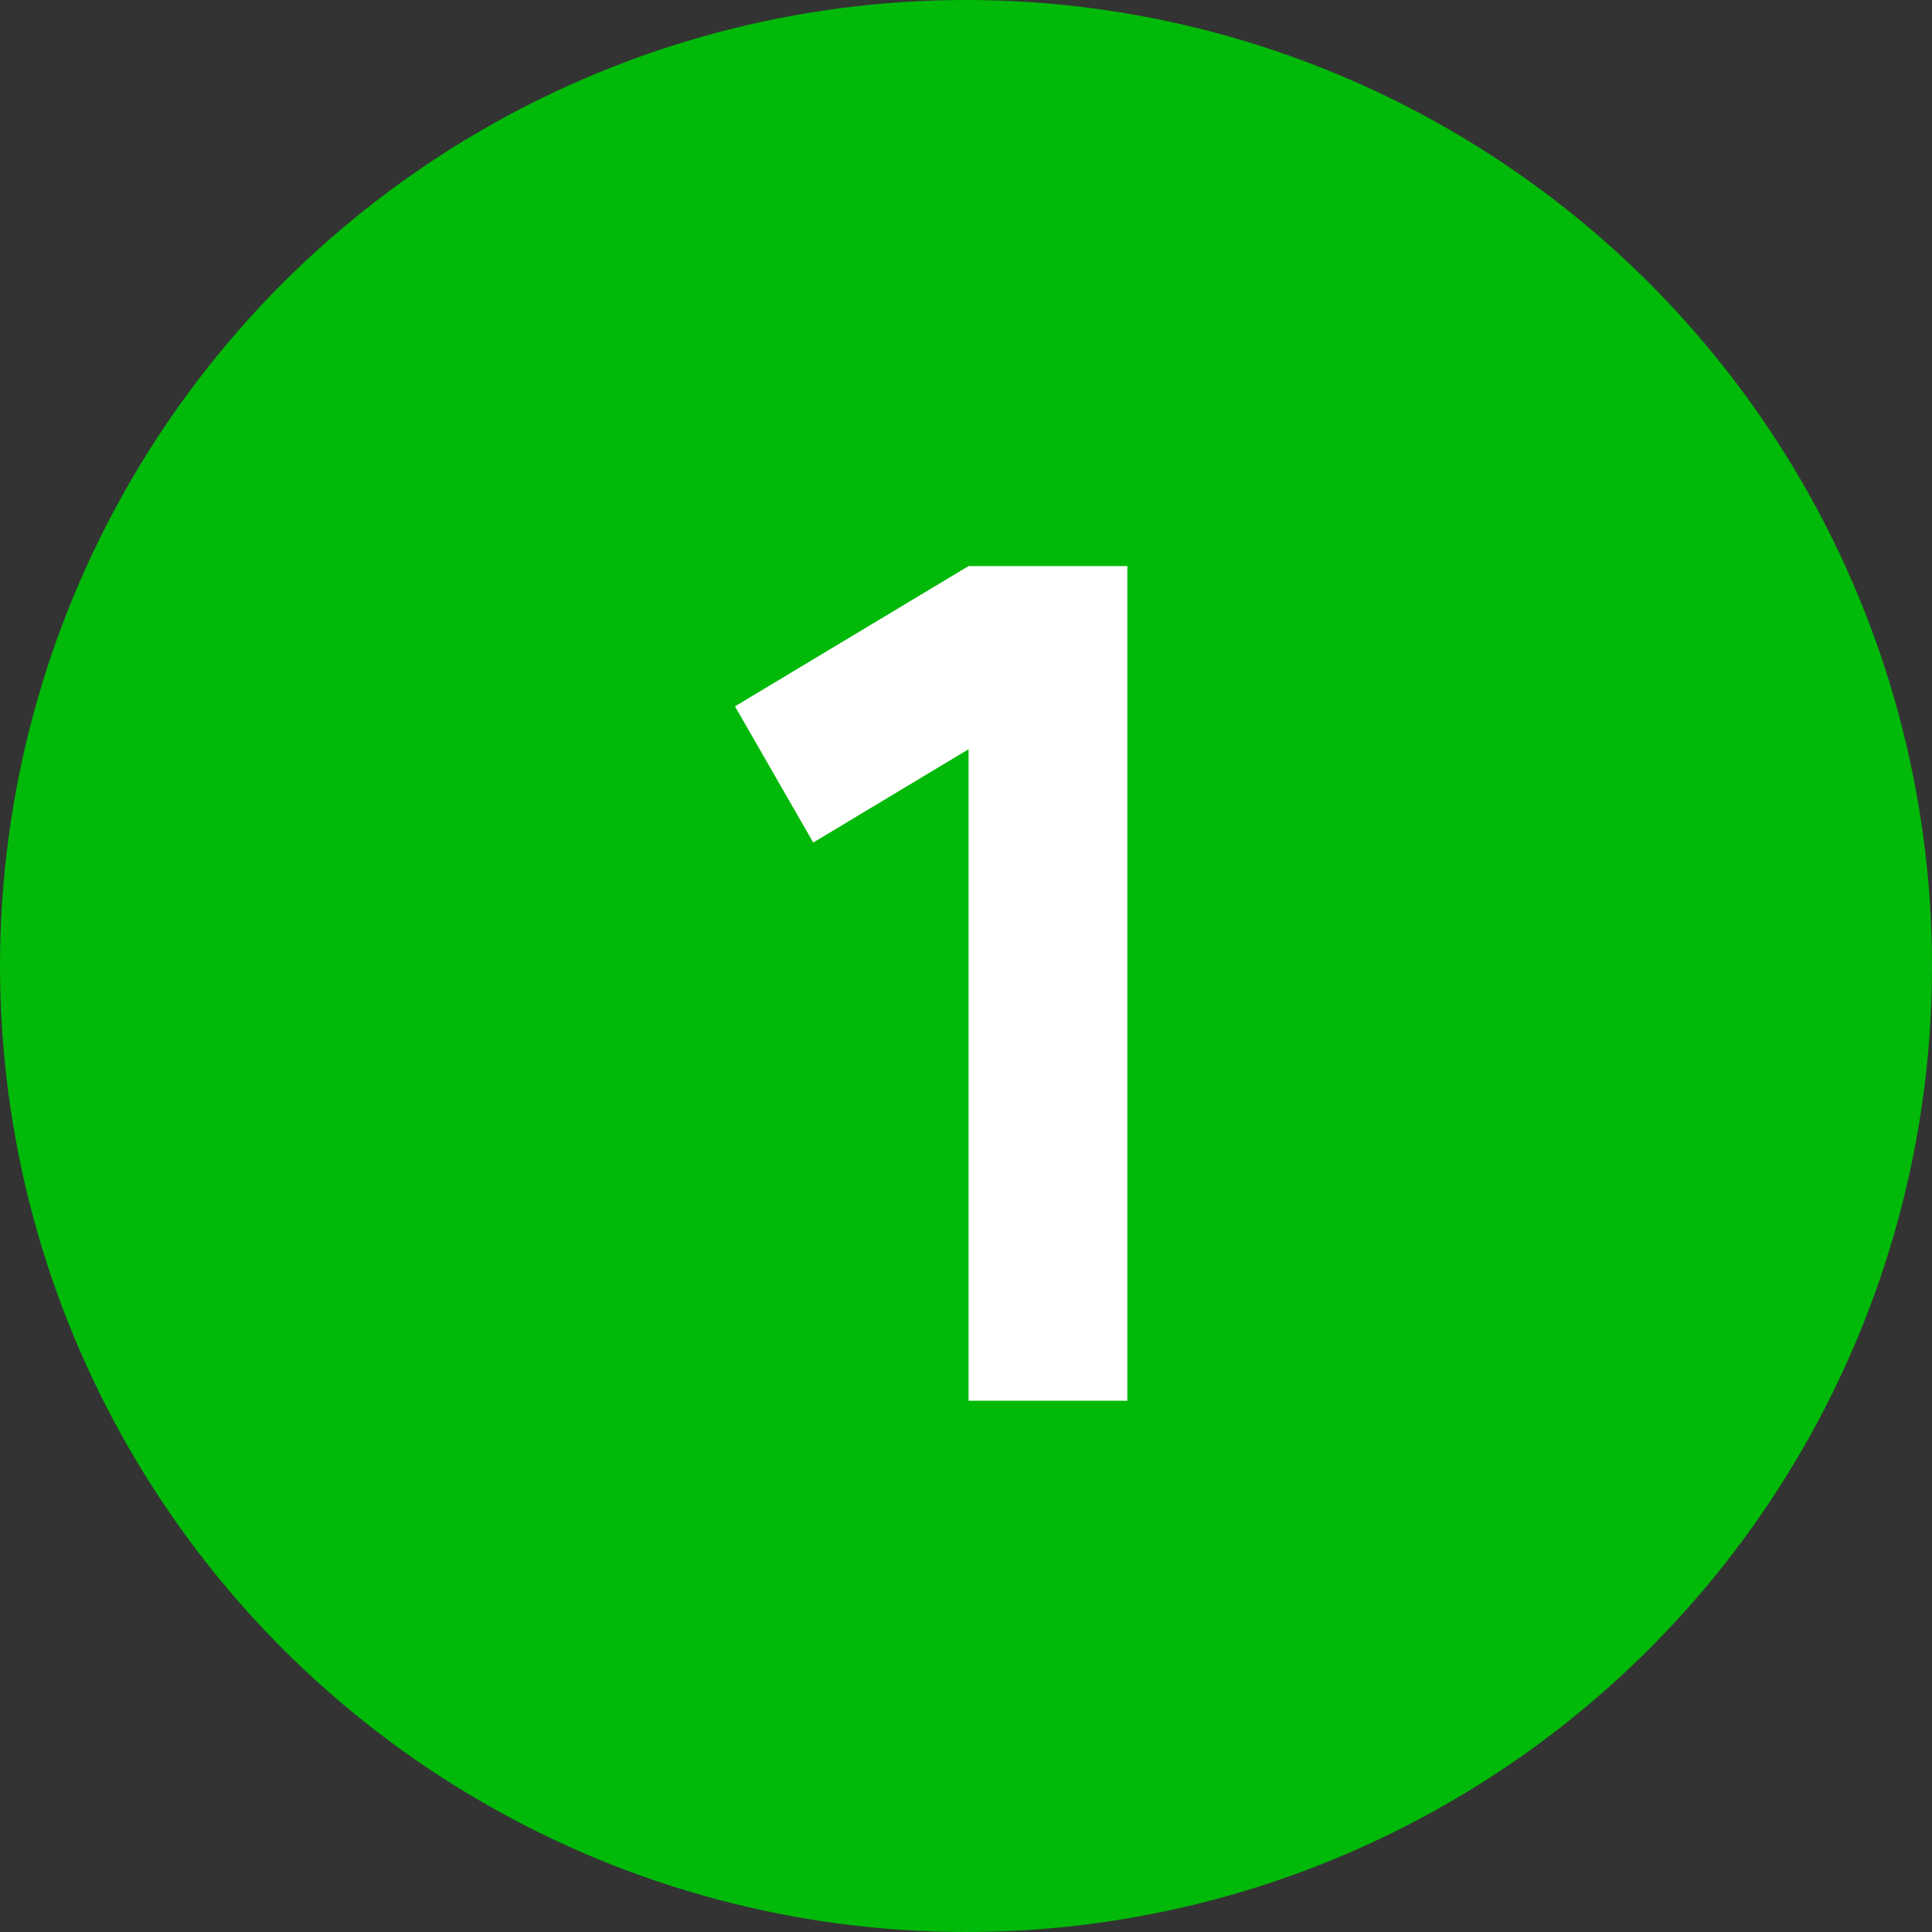 <?xml version="1.0" encoding="UTF-8"?> <svg xmlns="http://www.w3.org/2000/svg" width="40" height="40" viewBox="0 0 40 40" fill="none"><rect x="0" y="0" width="40" height="40" fill="#333333" stroke="none"/> <circle cx="20" cy="20" r="20" fill="#01B908"></circle> <path d="M23.341 29V11.72H20.053L15.217 14.624L16.837 17.444L20.053 15.512V29H23.341Z" fill="white"></path> </svg> 